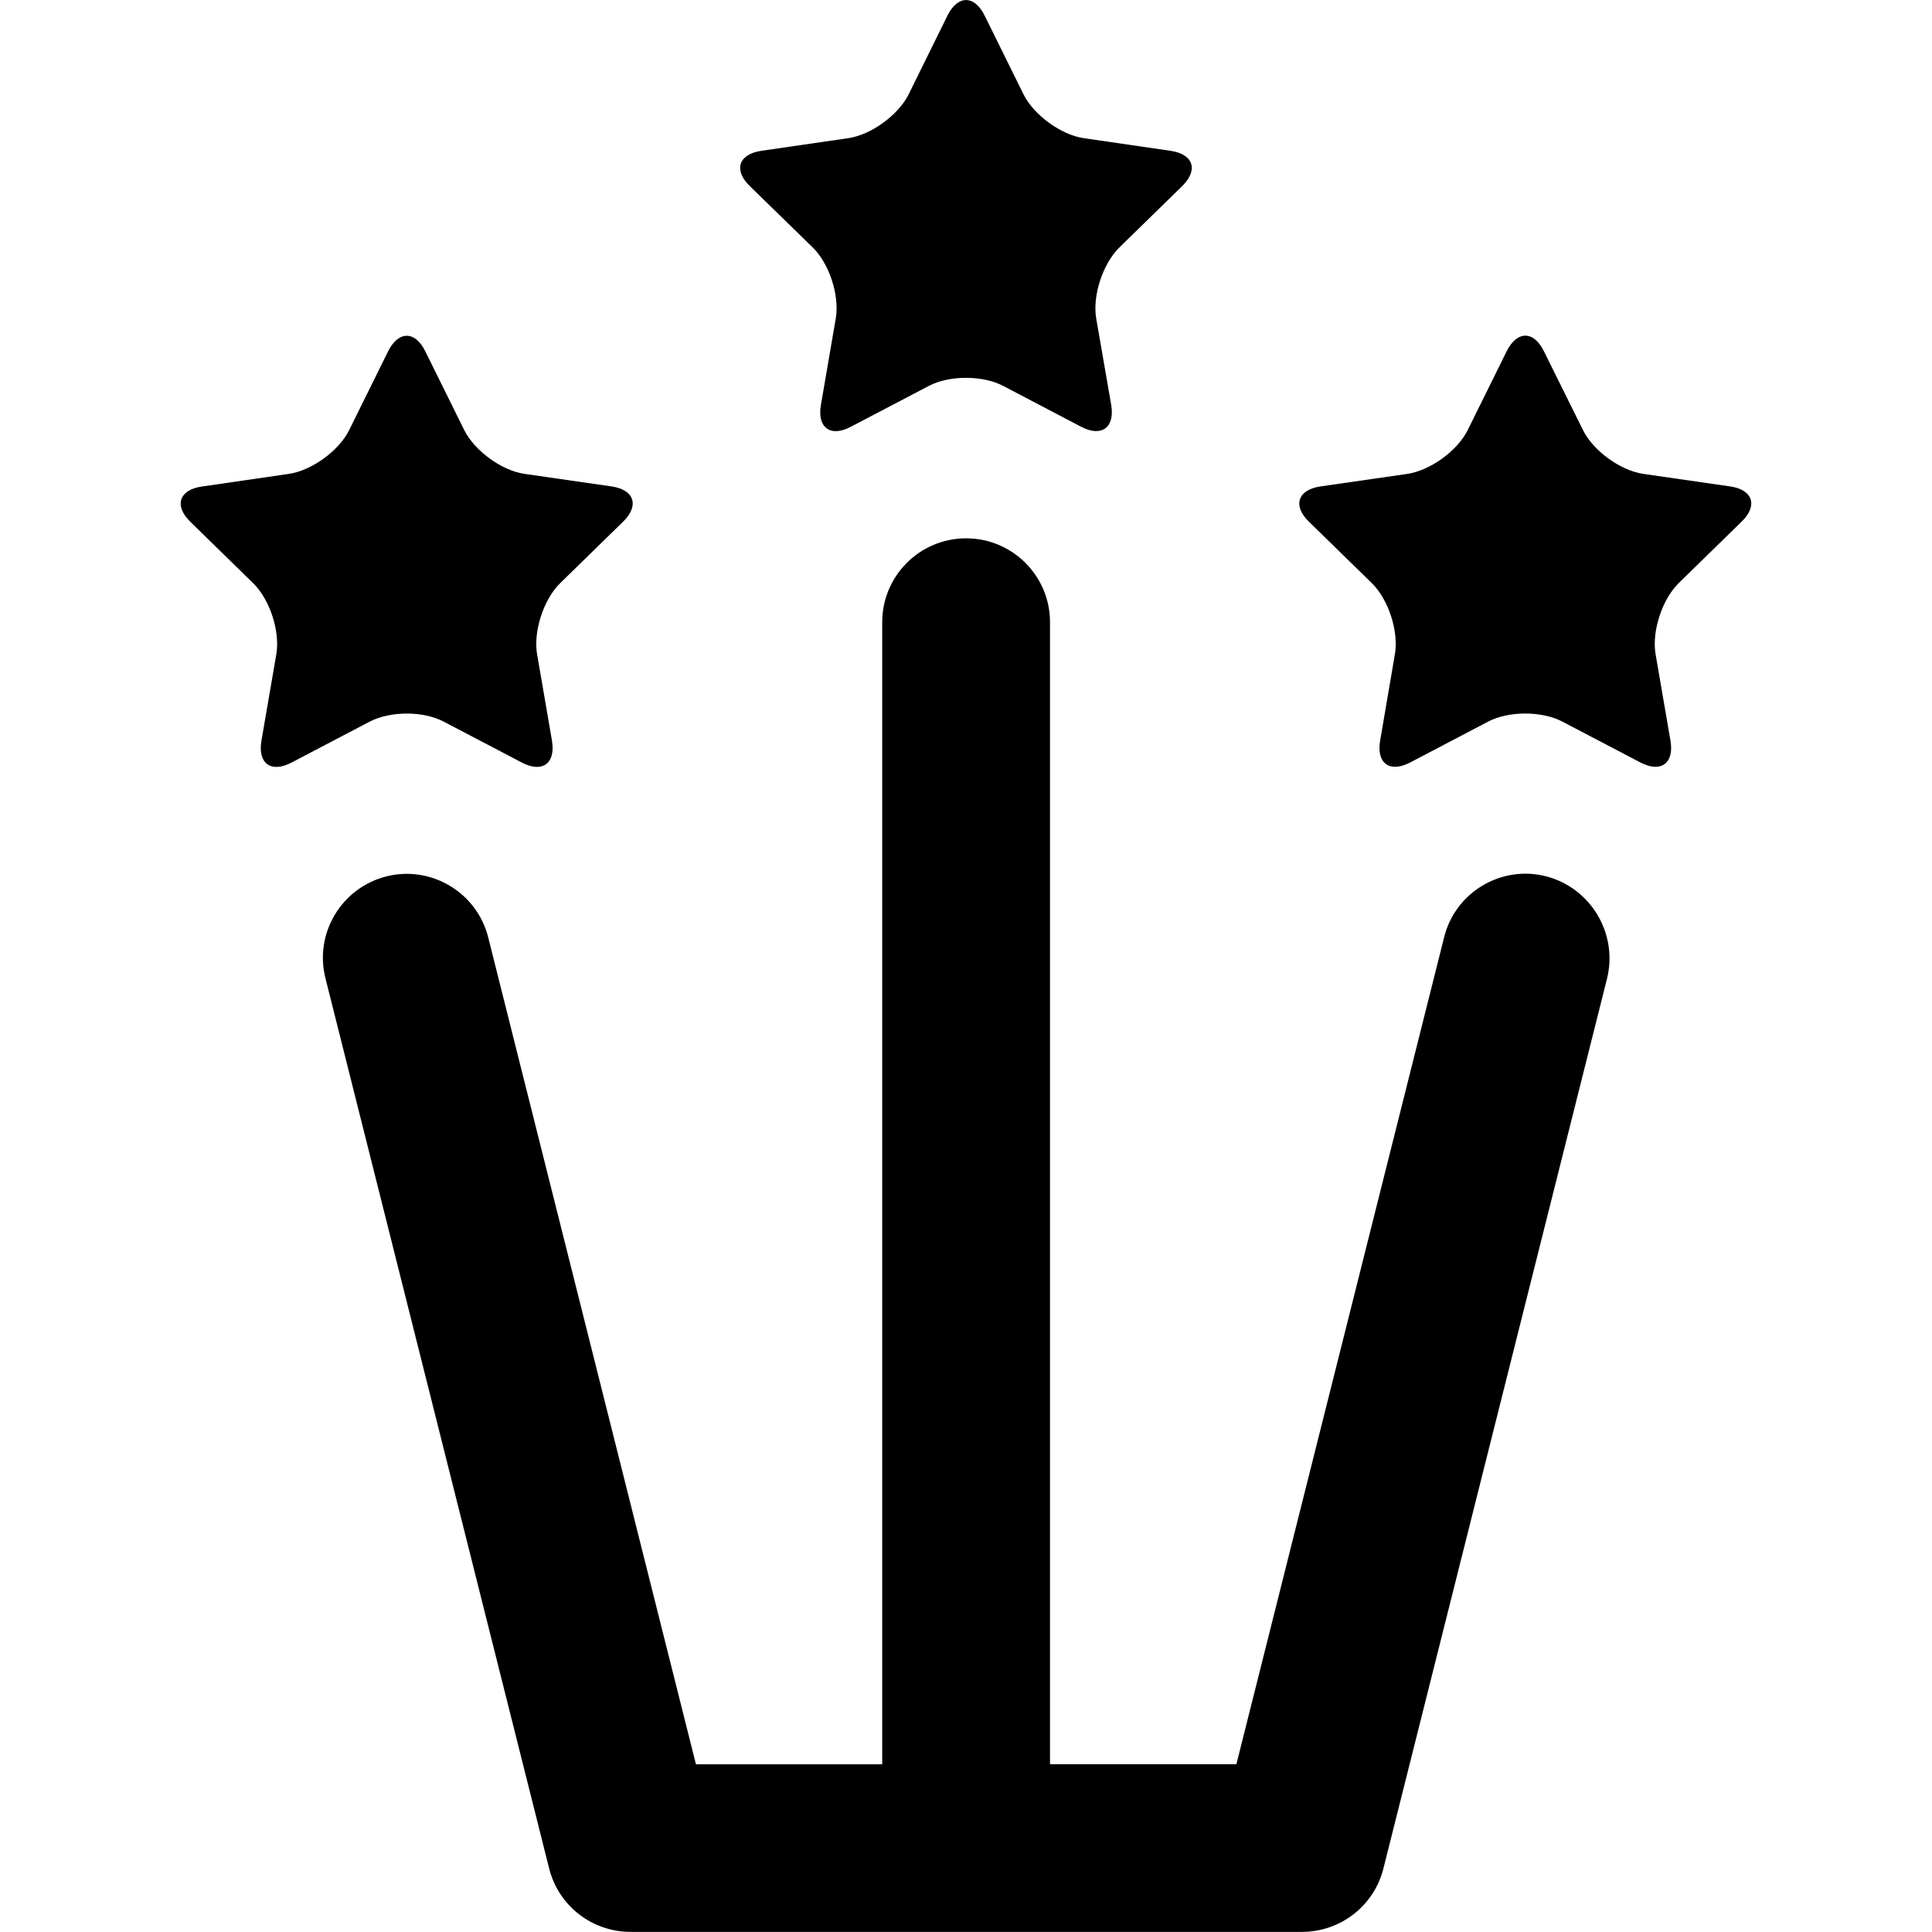 <?xml version="1.0" encoding="iso-8859-1"?>
<!-- Generator: Adobe Illustrator 16.0.0, SVG Export Plug-In . SVG Version: 6.00 Build 0)  -->
<!DOCTYPE svg PUBLIC "-//W3C//DTD SVG 1.1//EN" "http://www.w3.org/Graphics/SVG/1.1/DTD/svg11.dtd">
<svg version="1.1" id="Capa_1" xmlns="http://www.w3.org/2000/svg" xmlns:xlink="http://www.w3.org/1999/xlink" x="0px" y="0px"
	 width="17.27px" height="17.27px" viewBox="0 0 17.27 17.27" style="enable-background:new 0 0 17.27 17.27;" xml:space="preserve"
	>
<g>
	<g>
		<path d="M7.265,2.212c0.148,0.145,0.241,0.43,0.206,0.634L7.338,3.62C7.303,3.823,7.424,3.912,7.607,3.814l0.695-0.364
			c0.184-0.097,0.482-0.097,0.666,0l0.695,0.364c0.183,0.097,0.304,0.009,0.27-0.195L9.799,2.847
			c-0.035-0.204,0.059-0.489,0.206-0.634l0.562-0.549c0.147-0.144,0.102-0.286-0.104-0.316L9.687,1.235
			c-0.204-0.03-0.446-0.207-0.538-0.392L8.802,0.14c-0.092-0.186-0.241-0.186-0.333,0L8.122,0.844
			C8.03,1.028,7.788,1.205,7.583,1.235L6.806,1.348c-0.205,0.03-0.251,0.173-0.103,0.316L7.265,2.212z"/>
		<path d="M3.969,6.452l0.695,0.364c0.183,0.097,0.304,0.009,0.27-0.195L4.801,5.848C4.766,5.644,4.859,5.358,5.007,5.213
			l0.562-0.549c0.148-0.144,0.102-0.286-0.103-0.316L4.689,4.236C4.484,4.207,4.242,4.029,4.15,3.845L3.802,3.141
			c-0.091-0.186-0.241-0.186-0.333,0L3.121,3.845C3.03,4.029,2.787,4.206,2.582,4.236L1.805,4.349
			C1.6,4.378,1.554,4.521,1.702,4.665l0.562,0.549c0.148,0.145,0.241,0.43,0.206,0.634L2.337,6.621
			c-0.035,0.204,0.086,0.292,0.27,0.195l0.695-0.364C3.487,6.354,3.786,6.354,3.969,6.452z"/>
		<path d="M15.465,4.348l-0.776-0.112c-0.205-0.03-0.448-0.207-0.539-0.392L13.801,3.14c-0.091-0.186-0.241-0.186-0.333,0
			l-0.348,0.704c-0.091,0.185-0.334,0.361-0.539,0.392l-0.777,0.112c-0.205,0.03-0.251,0.173-0.103,0.316l0.562,0.549
			c0.148,0.145,0.241,0.43,0.206,0.634L12.337,6.62c-0.035,0.204,0.086,0.292,0.27,0.195l0.694-0.364
			c0.184-0.097,0.482-0.097,0.666,0l0.695,0.364c0.184,0.097,0.305,0.009,0.27-0.195l-0.133-0.773
			c-0.035-0.204,0.059-0.489,0.206-0.634l0.562-0.549C15.716,4.521,15.67,4.377,15.465,4.348z"/>
		<path d="M13.819,7.833c-0.4-0.102-0.811,0.143-0.91,0.545l-1.857,7.392H9.386V5.562c0-0.414-0.336-0.75-0.75-0.75
			s-0.75,0.336-0.75,0.75v10.209H6.221L4.364,8.379c-0.101-0.402-0.511-0.646-0.91-0.545C3.052,7.936,2.808,8.343,2.909,8.744
			l2,7.959c0.084,0.334,0.384,0.566,0.728,0.566h6c0.345,0,0.645-0.232,0.729-0.566l2-7.959C14.463,8.343,14.219,7.936,13.819,7.833
			z"/>
	</g>
</g>
<g>
</g>
<g>
</g>
<g>
</g>
<g>
</g>
<g>
</g>
<g>
</g>
<g>
</g>
<g>
</g>
<g>
</g>
<g>
</g>
<g>
</g>
<g>
</g>
<g>
</g>
<g>
</g>
<g>
</g>
</svg>
